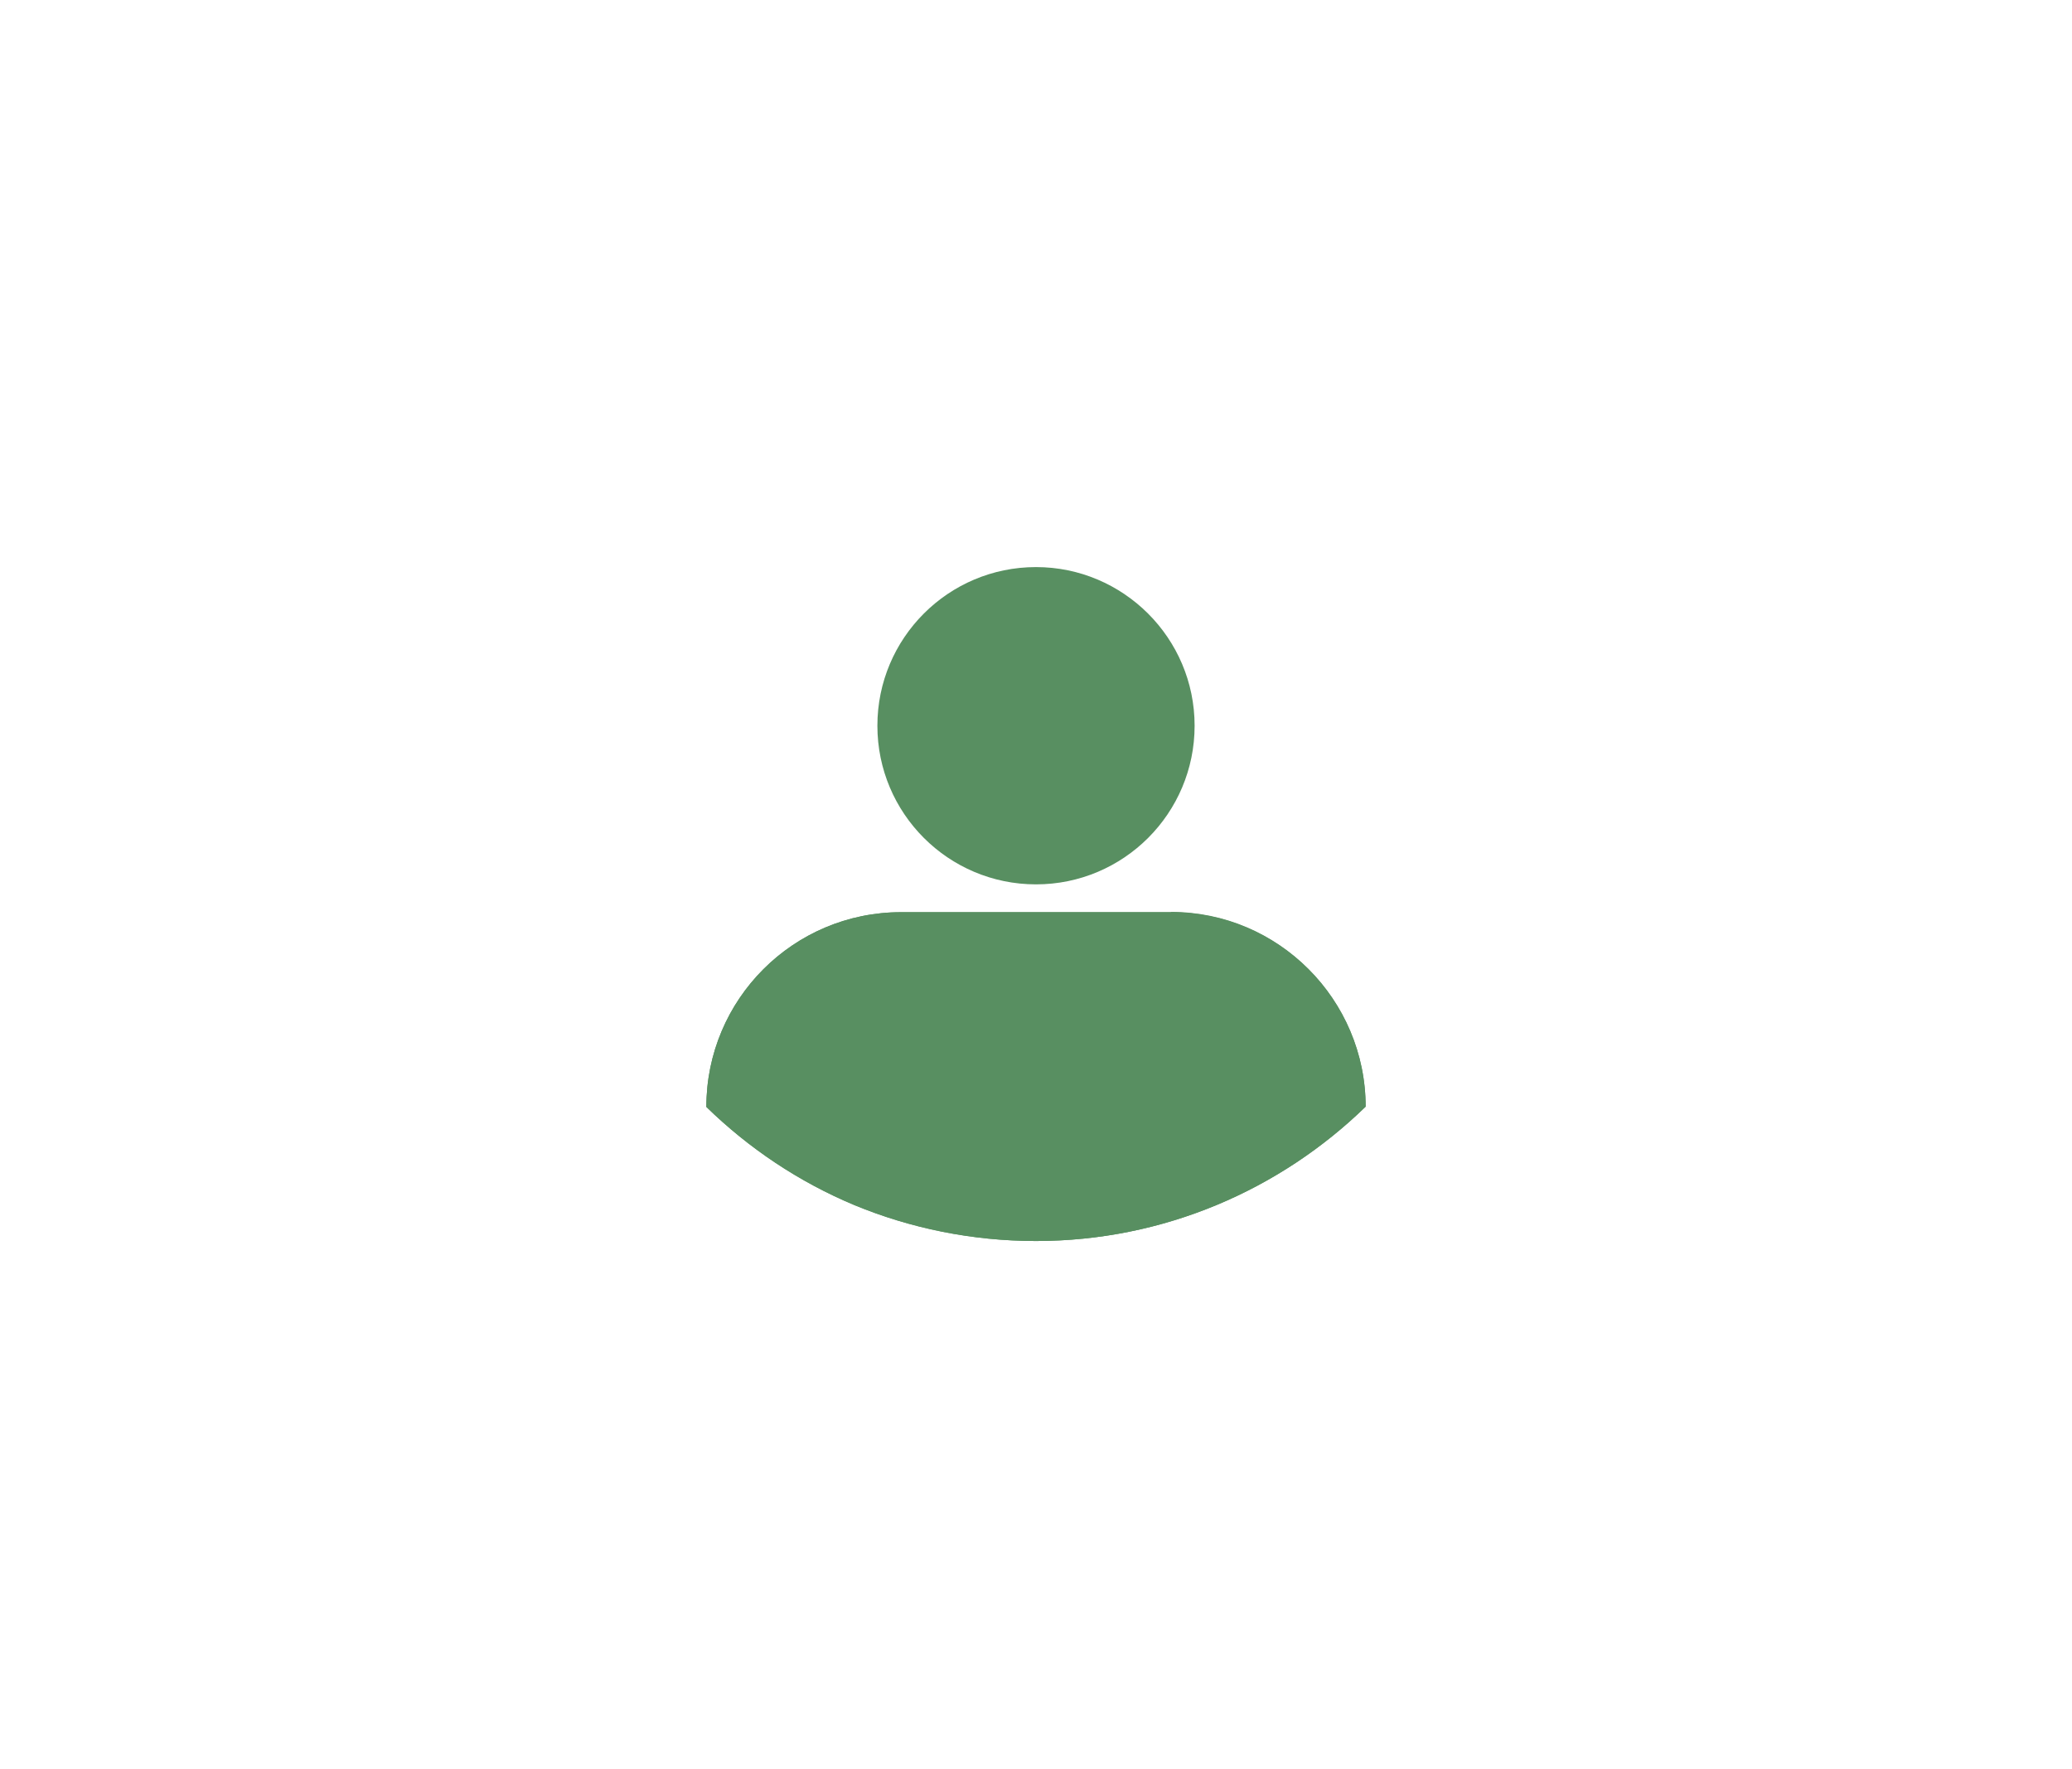 <?xml version="1.0" encoding="UTF-8"?><svg xmlns="http://www.w3.org/2000/svg" viewBox="0 0 70.02 59.77"><defs><style>.c{fill:#588f61;}</style></defs><g id="a"/><g id="b"><g><g><path class="c" d="M46.15,37.39c-2.88,2.8-6.81,4.54-11.14,4.54-2.17,0-4.25-.44-6.13-1.21-1.88-.79-3.58-1.93-5.01-3.32,0-3.63,2.94-6.58,6.58-6.58h9.12c1.82,0,3.46,.74,4.65,1.93,1.19,1.19,1.93,2.84,1.93,4.65Z"/><path class="c" d="M39.57,30.82h-9.12c-3.64,0-6.58,2.95-6.58,6.58,1.43,1.4,3.13,2.54,5.01,3.32,1.88,.78,3.96,1.21,6.13,1.21,4.33,0,8.26-1.74,11.14-4.54,0-1.81-.74-3.46-1.93-4.65-1.19-1.19-2.83-1.93-4.65-1.93h0Z"/></g><g><circle class="c" cx="35.01" cy="24.52" r="4.89"/><path class="c" d="M35.01,20.1c2.44,0,4.42,1.98,4.42,4.42s-1.98,4.42-4.42,4.42-4.42-1.98-4.42-4.42,1.98-4.42,4.42-4.42m0-.94c-2.96,0-5.36,2.4-5.36,5.36s2.4,5.36,5.36,5.36,5.36-2.4,5.36-5.36-2.41-5.36-5.36-5.36h0Z"/></g></g></g></svg>